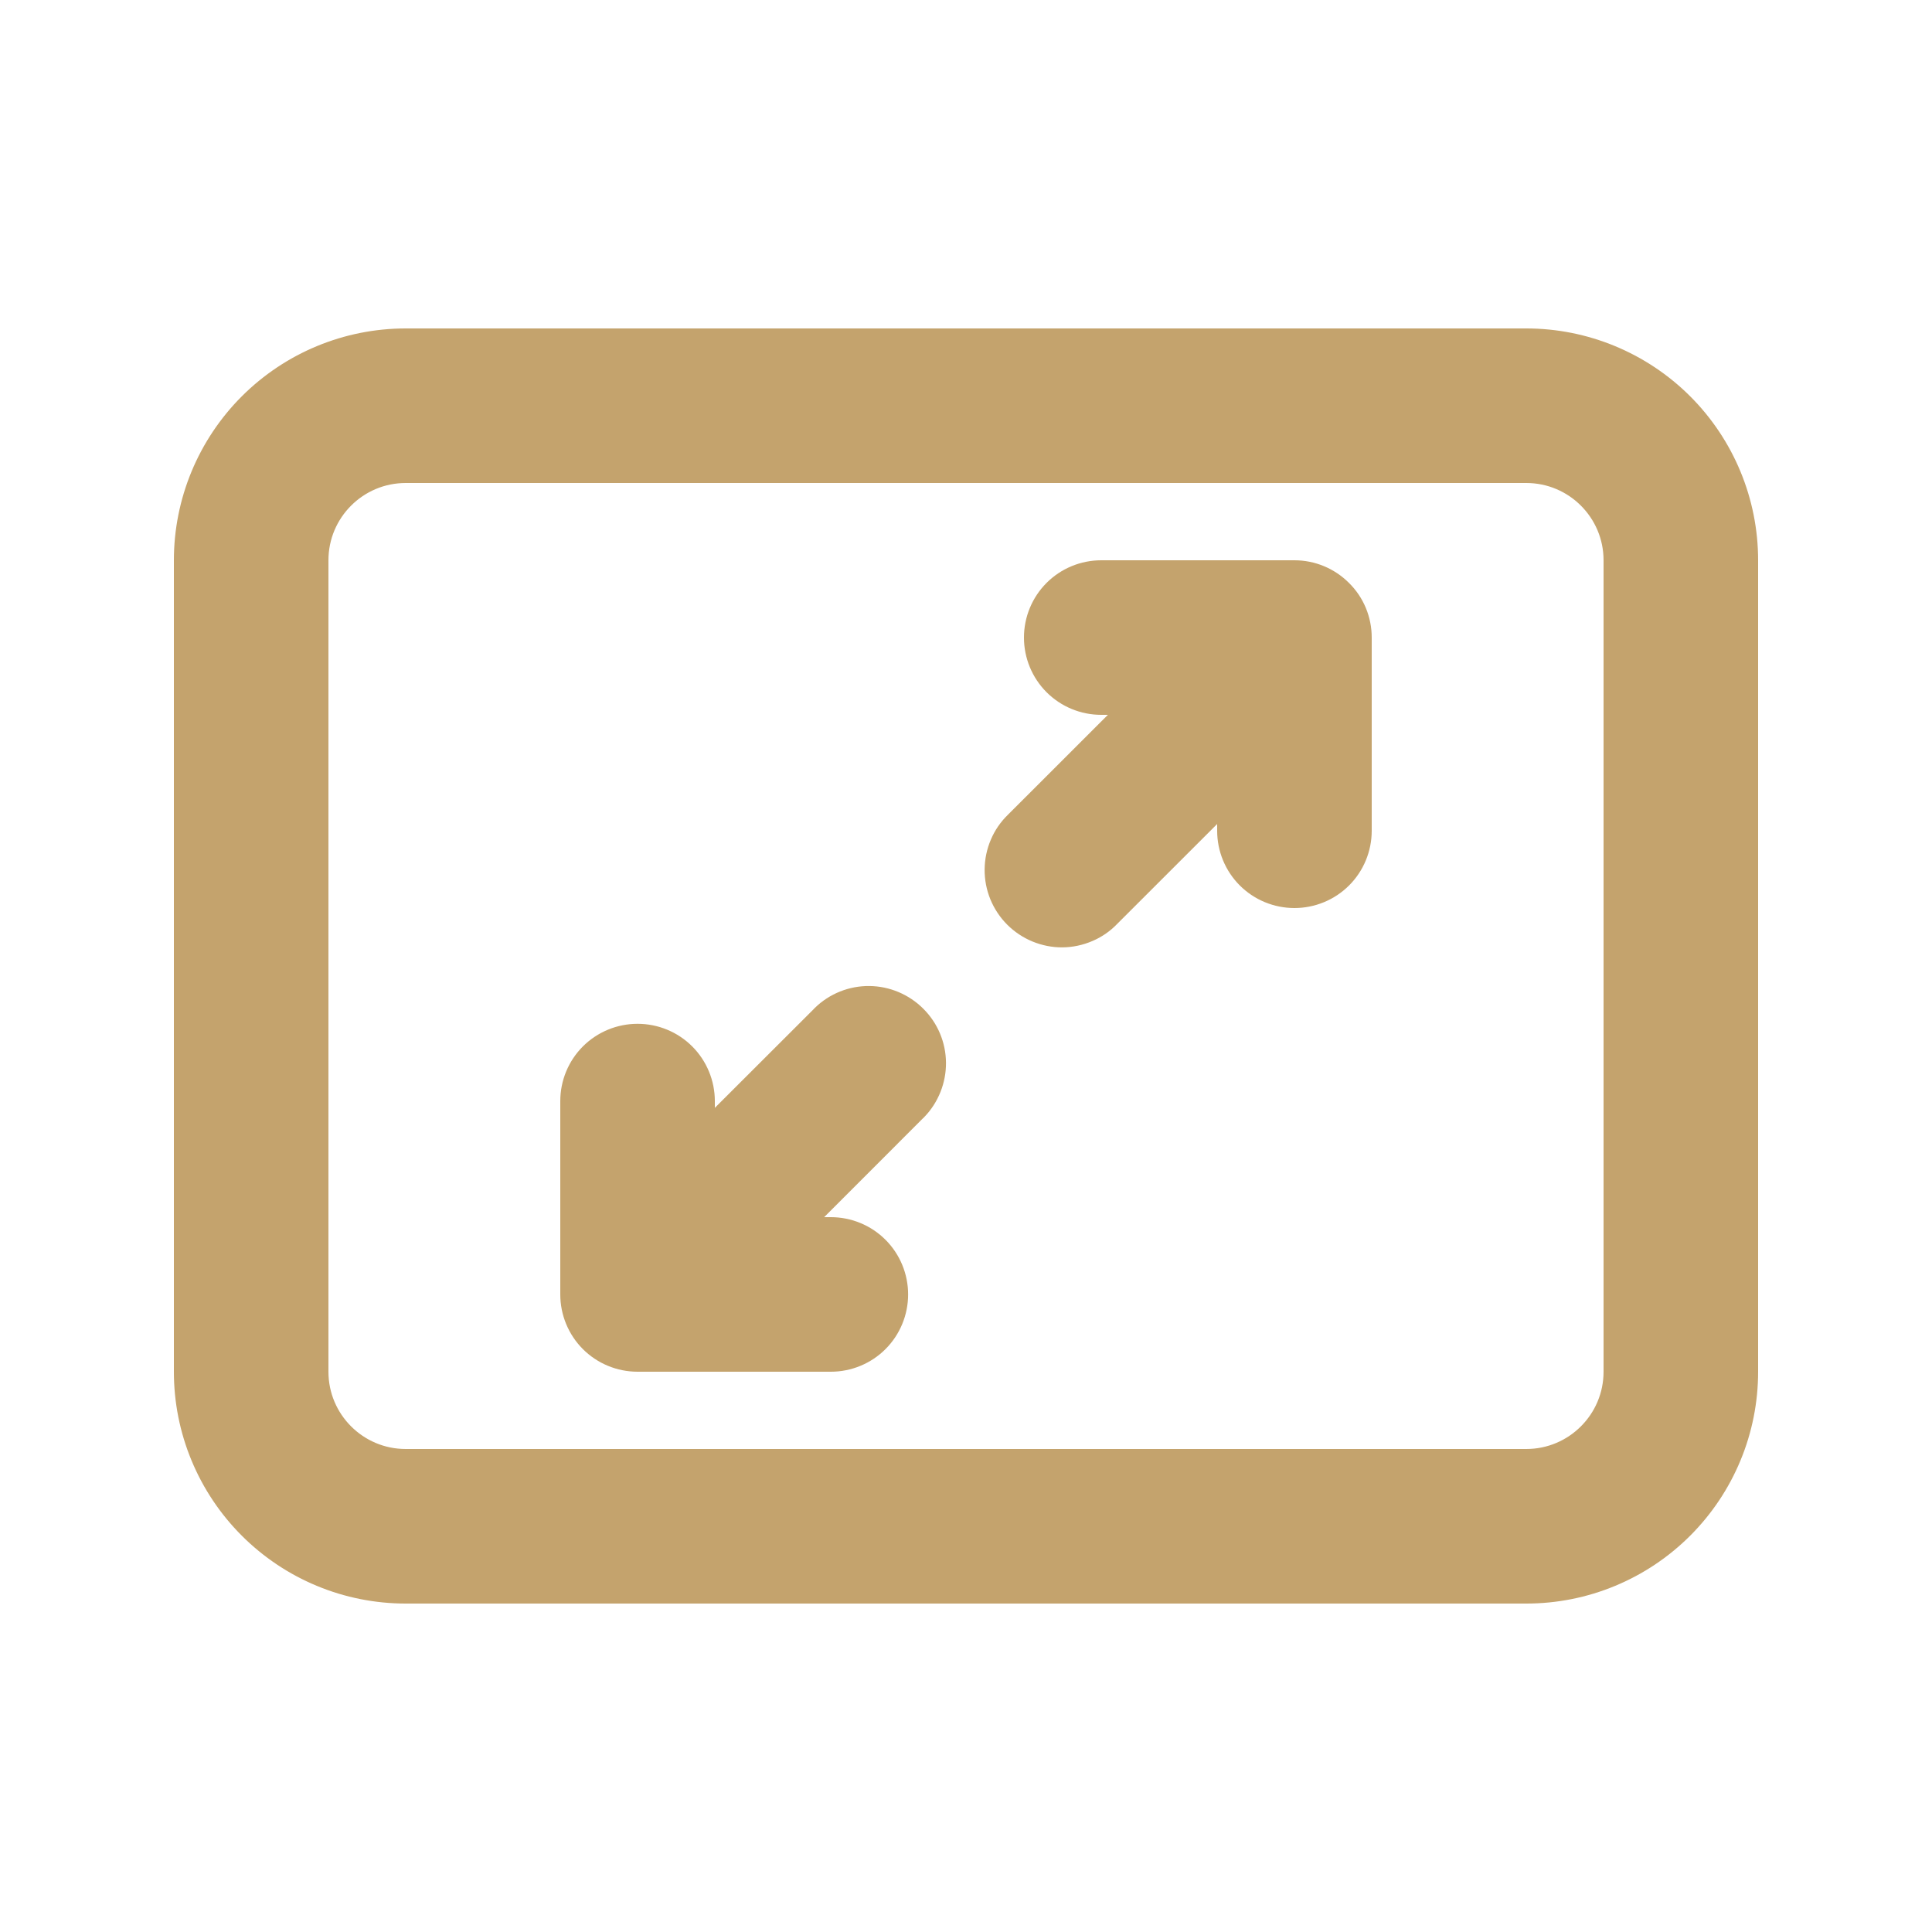 <svg width="25" height="25" viewBox="0 0 25 25" fill="none" xmlns="http://www.w3.org/2000/svg">
<path d="M19.75 4.375C20.512 4.375 21.244 4.678 21.783 5.217C22.322 5.756 22.625 6.487 22.625 7.25V17.75C22.625 18.128 22.551 18.502 22.406 18.851C22.262 19.199 22.05 19.516 21.783 19.783C21.516 20.05 21.199 20.262 20.851 20.406C20.502 20.551 20.128 20.625 19.75 20.625H5.25C4.872 20.625 4.498 20.551 4.149 20.406C3.801 20.262 3.484 20.05 3.217 19.783C2.95 19.516 2.738 19.199 2.594 18.851C2.449 18.502 2.375 18.128 2.375 17.75V7.25C2.375 6.487 2.678 5.756 3.217 5.217C3.756 4.678 4.487 4.375 5.25 4.375H19.75ZM5.25 6.125C4.629 6.125 4.125 6.629 4.125 7.25V17.75C4.125 18.371 4.629 18.875 5.25 18.875H19.75C20.371 18.875 20.875 18.371 20.875 17.75V7.25C20.875 6.629 20.371 6.125 19.75 6.125H5.25ZM11.248 12.884C11.477 12.886 11.697 12.979 11.859 13.141C12.022 13.303 12.114 13.522 12.116 13.751C12.118 13.98 12.03 14.202 11.871 14.367L11.869 14.368L10.363 15.875H10.751C10.983 15.875 11.206 15.967 11.37 16.131C11.534 16.295 11.626 16.518 11.626 16.75C11.626 16.982 11.534 17.205 11.37 17.369C11.206 17.533 10.983 17.625 10.751 17.625H8.25C8.018 17.625 7.795 17.533 7.631 17.369C7.467 17.205 7.375 16.982 7.375 16.75V14.248C7.375 14.016 7.467 13.793 7.631 13.629C7.795 13.465 8.018 13.373 8.25 13.373C8.482 13.373 8.705 13.465 8.869 13.629C9.033 13.793 9.125 14.016 9.125 14.248V14.637L10.632 13.132L10.633 13.13C10.798 12.97 11.019 12.882 11.248 12.884ZM16.75 7.375C16.982 7.375 17.203 7.467 17.367 7.631C17.534 7.795 17.625 8.018 17.625 8.25V10.75C17.625 10.982 17.533 11.205 17.369 11.369C17.205 11.533 16.982 11.625 16.75 11.625C16.518 11.625 16.295 11.533 16.131 11.369C15.967 11.205 15.875 10.982 15.875 10.75V10.361L14.369 11.866C14.289 11.95 14.193 12.017 14.086 12.062C13.979 12.108 13.864 12.133 13.748 12.134C13.632 12.135 13.517 12.112 13.409 12.068C13.302 12.024 13.204 11.959 13.122 11.877C13.04 11.795 12.975 11.697 12.931 11.59C12.887 11.482 12.865 11.367 12.866 11.251C12.867 11.135 12.891 11.02 12.937 10.913C12.982 10.806 13.049 10.71 13.133 10.629L14.638 9.125H14.25C14.018 9.125 13.795 9.033 13.631 8.869C13.467 8.705 13.375 8.482 13.375 8.25C13.375 8.018 13.467 7.795 13.631 7.631C13.795 7.467 14.018 7.375 14.25 7.375H16.75Z" fill="#C4A36D" stroke="#C4A36D" stroke-width="0.25"/>
</svg>
